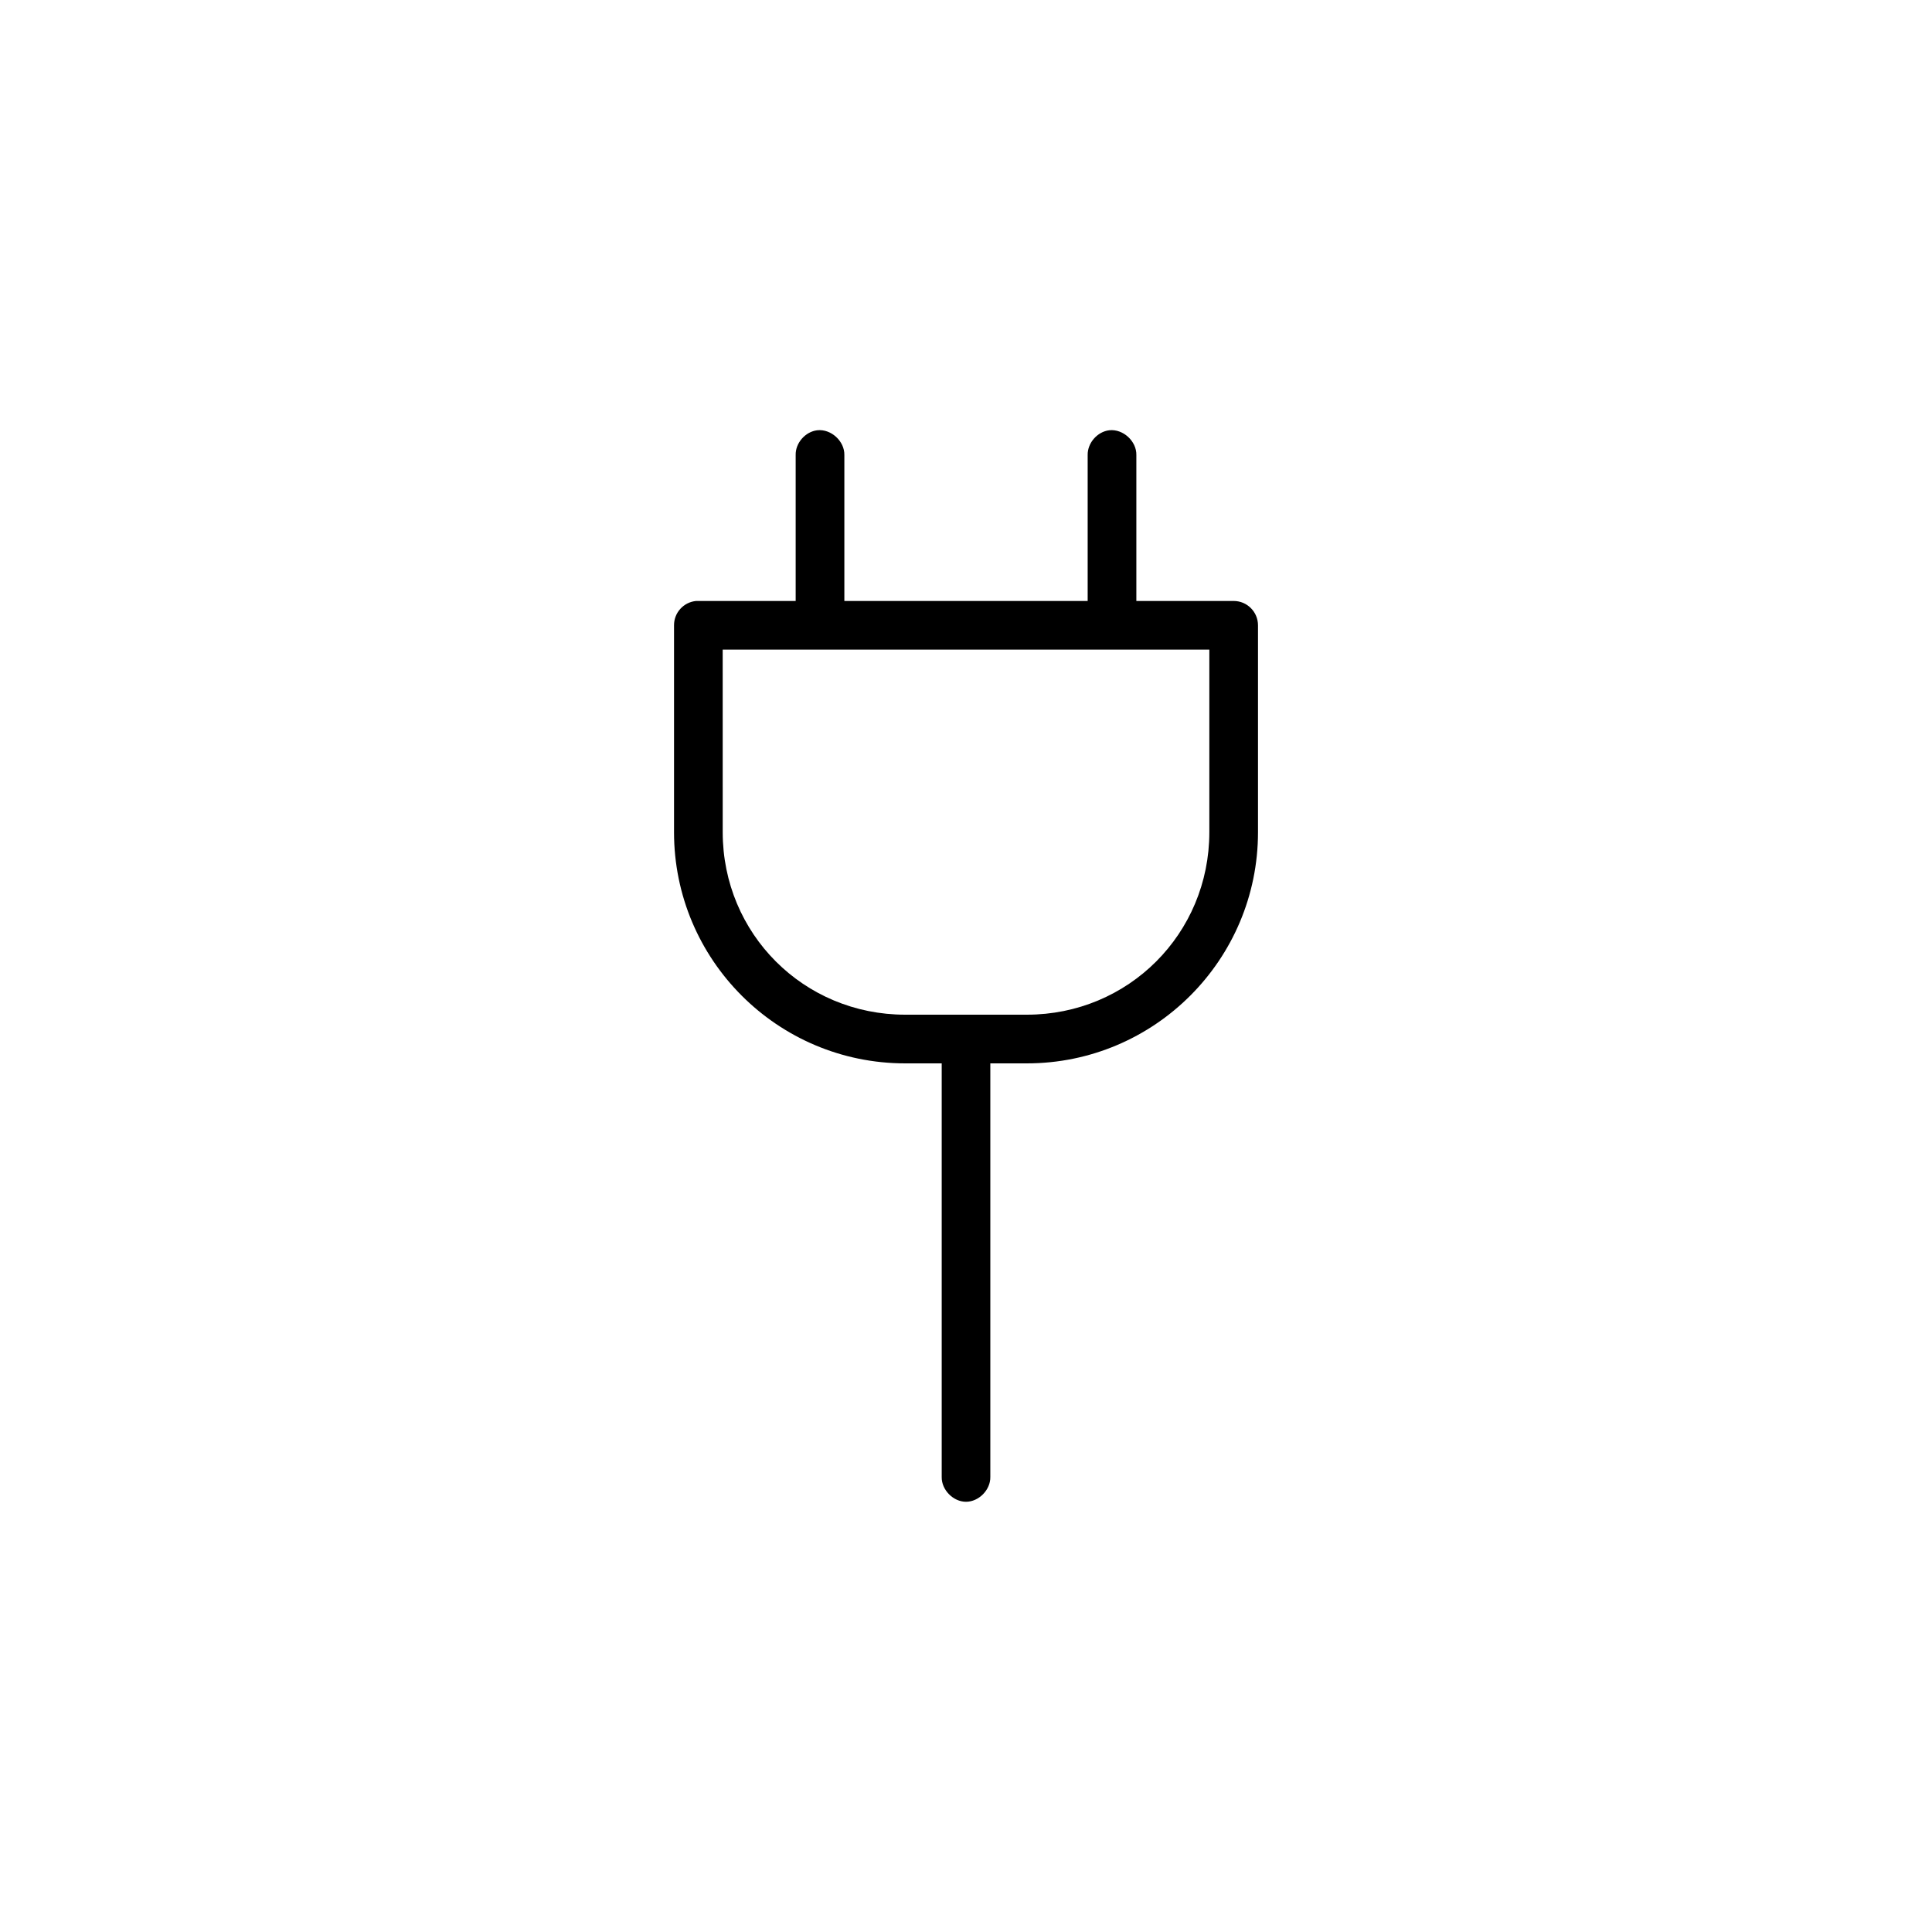 <svg width="80" height="80" viewBox="0 0 80 80" fill="none" xmlns="http://www.w3.org/2000/svg">
<path d="M33.844 17.816C33.35 17.872 32.935 18.341 32.947 18.841V24.885H28.916H28.822C28.303 24.935 27.907 25.372 27.91 25.894V34.46C27.91 39.744 32.194 44.032 37.482 44.032H38.994V61.16C38.985 61.691 39.469 62.185 40 62.185C40.532 62.185 41.016 61.691 41.007 61.16V44.032H42.519C47.803 44.032 52.091 39.744 52.091 34.46V25.894C52.091 25.338 51.641 24.885 51.085 24.885H47.054V18.841C47.066 18.269 46.504 17.754 45.935 17.816C45.441 17.872 45.029 18.341 45.038 18.841V24.885H34.963V18.841C34.975 18.269 34.413 17.754 33.844 17.816ZM29.925 26.9H50.076V34.46C50.076 38.663 46.723 42.016 42.52 42.016H37.482C33.279 42.016 29.926 38.663 29.926 34.46L29.925 26.9Z" fill="black"/>
</svg>
